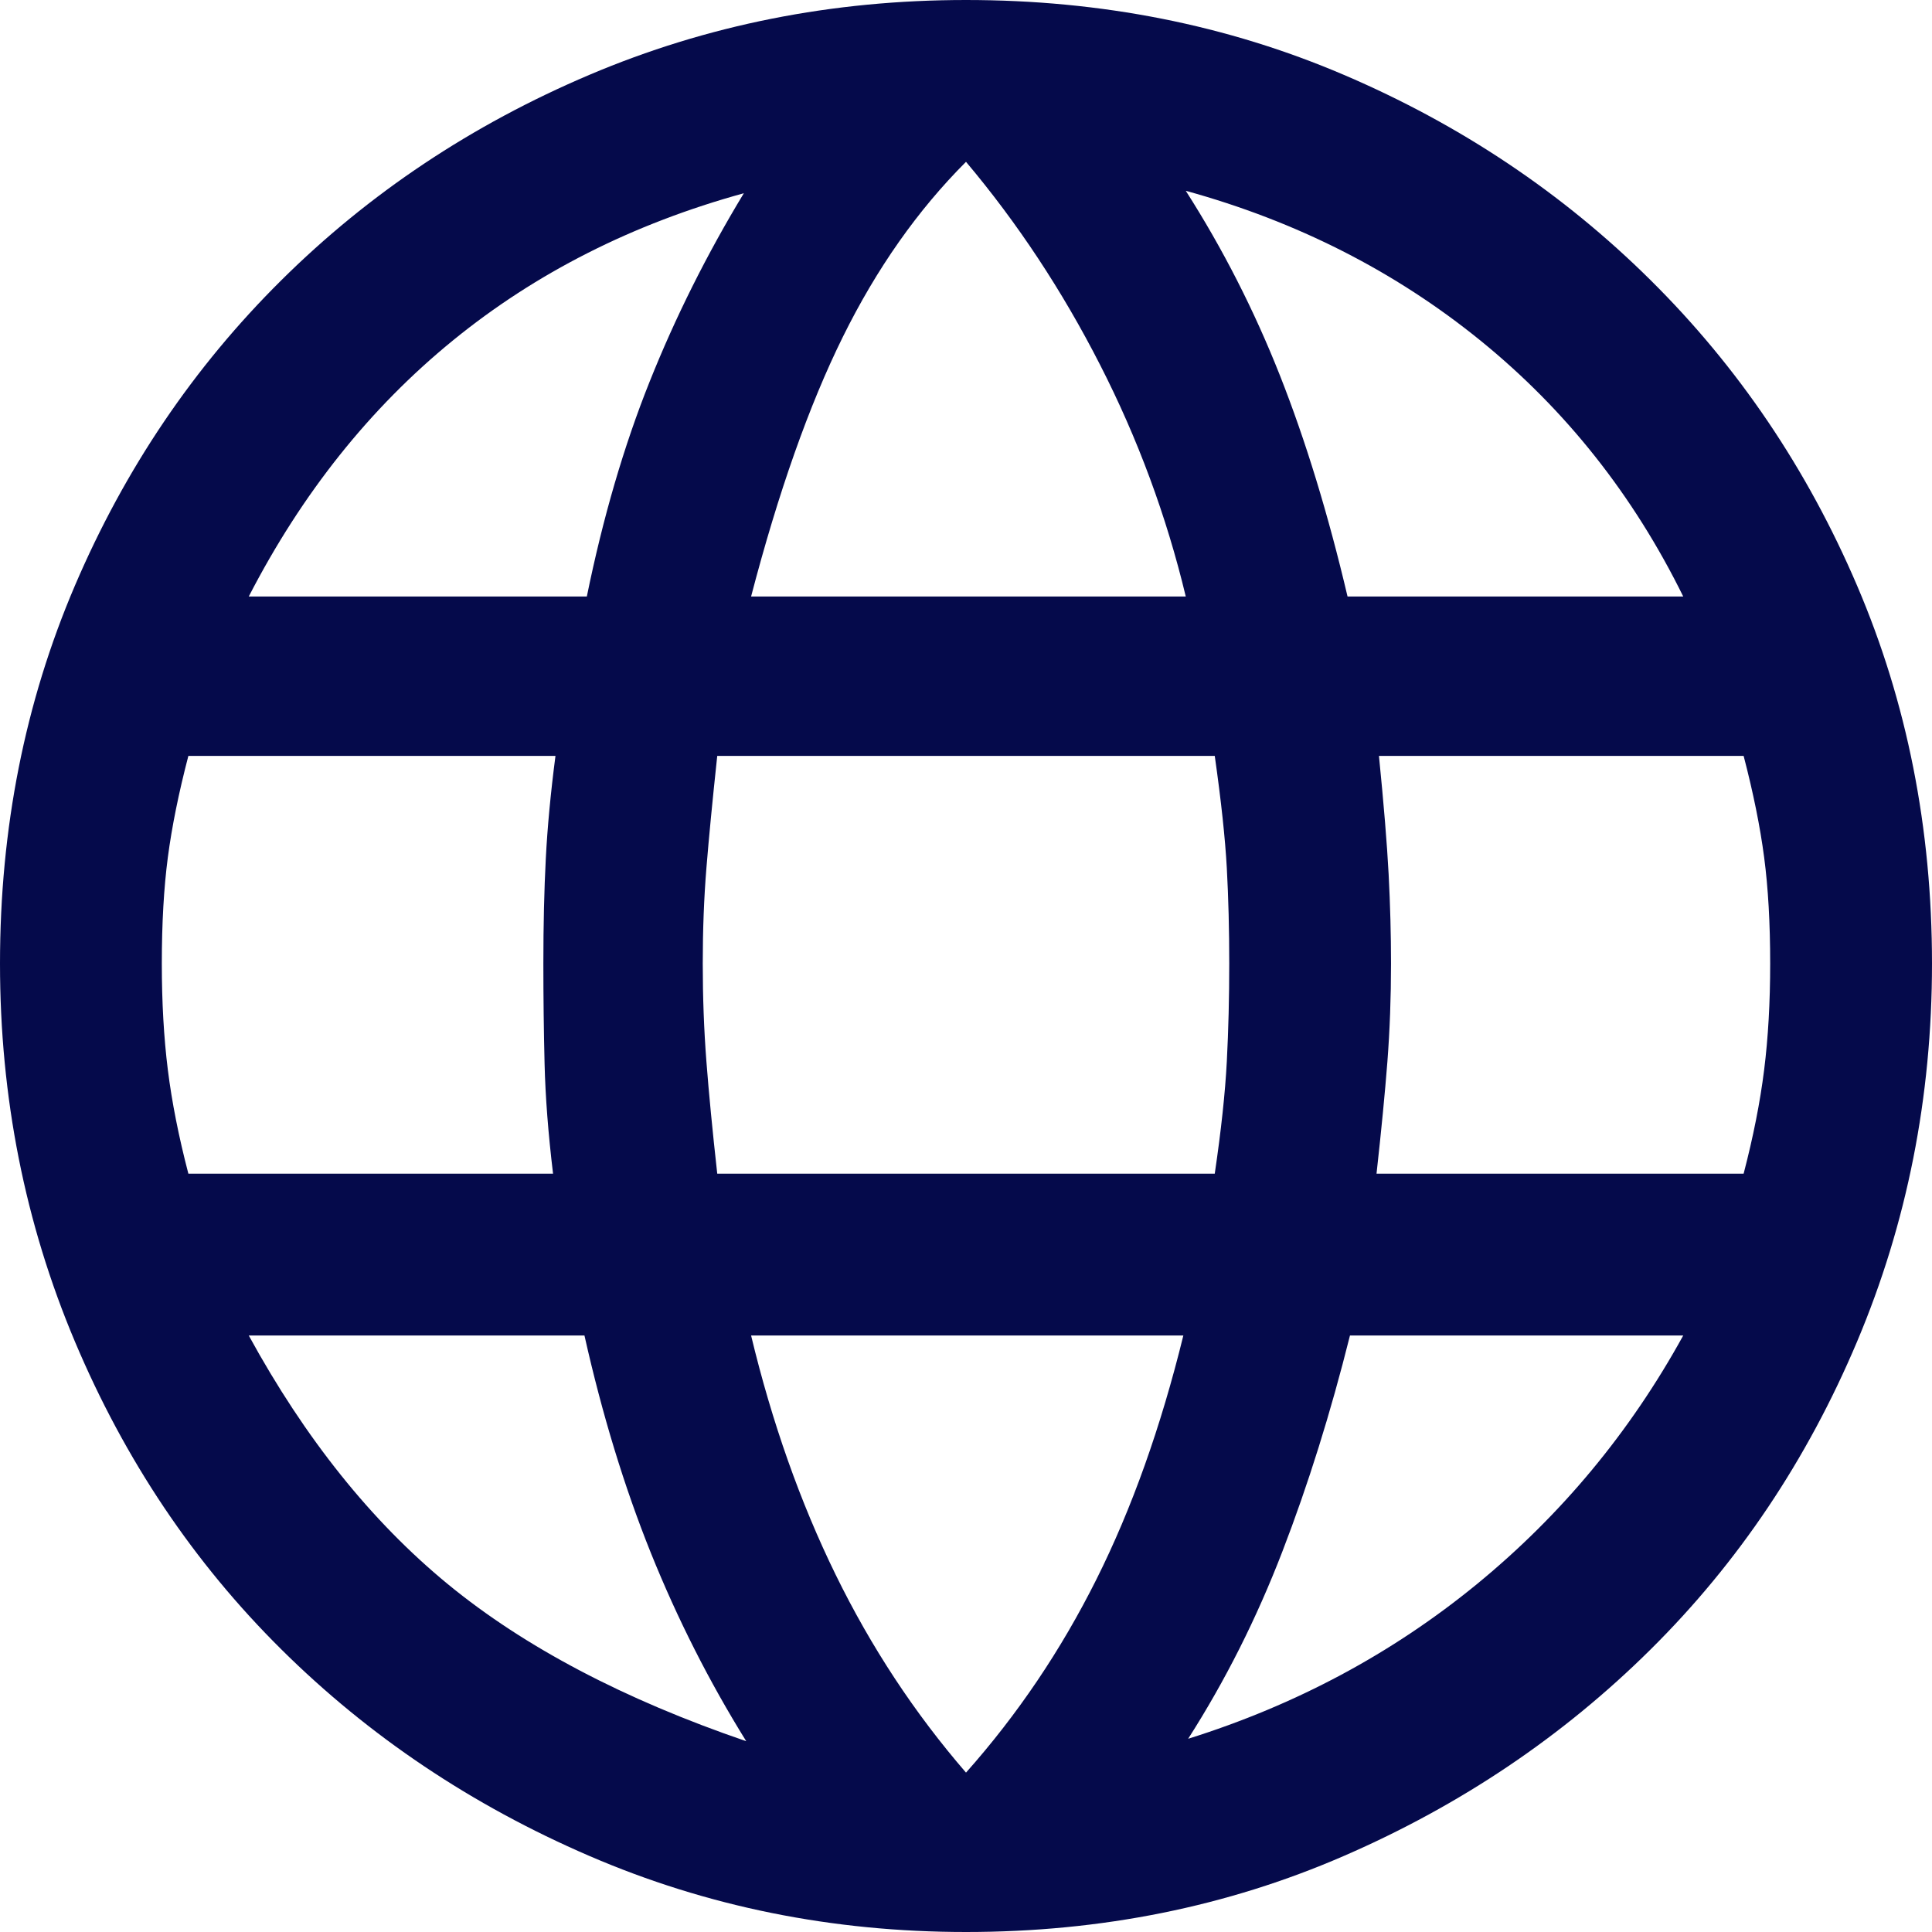 <svg width="168" height="168" viewBox="0 0 168 168" fill="none" xmlns="http://www.w3.org/2000/svg">
<path d="M84 168C72.381 168 61.462 165.794 51.241 161.383C41.02 156.974 32.096 150.99 24.469 143.43C16.838 135.871 10.853 126.945 6.512 116.654C2.171 106.365 0 95.41 0 83.788C0 72.029 2.171 61.075 6.512 50.928C10.853 40.778 16.838 31.923 24.469 24.363C32.096 16.803 41.02 10.853 51.241 6.512C61.462 2.171 72.381 0 84 0C95.76 0 106.715 2.171 116.865 6.512C127.016 10.853 135.904 16.803 143.531 24.363C151.162 31.923 157.147 40.778 161.488 50.928C165.829 61.075 168 72.029 168 83.788C168 95.41 165.829 106.365 161.488 116.654C157.147 126.945 151.162 135.871 143.531 143.43C135.904 150.99 127.016 156.974 116.865 161.383C106.715 165.794 95.76 168 84 168ZM84 154.14C88.479 149.1 92.259 143.499 95.34 137.337C98.421 131.178 100.941 124.109 102.9 116.129H65.312C67.13 123.689 69.579 130.619 72.66 136.919C75.741 143.219 79.521 148.959 84 154.14ZM64.889 151.409C61.67 146.228 58.905 140.768 56.593 135.029C54.285 129.29 52.361 122.99 50.822 116.129H21.631C26.53 125.09 32.304 132.301 38.953 137.761C45.606 143.22 54.251 147.77 64.889 151.409ZM103.318 151.197C112.699 148.257 121.063 143.778 128.412 137.761C135.763 131.74 141.749 124.529 146.369 116.129H117.389C115.709 122.849 113.749 129.114 111.508 134.923C109.27 140.732 106.54 146.157 103.318 151.197ZM16.38 102.058H48.091C47.671 98.56 47.425 95.377 47.355 92.507C47.284 89.635 47.249 86.728 47.249 83.788C47.249 80.428 47.32 77.384 47.461 74.656C47.602 71.924 47.882 68.949 48.302 65.73H16.38C15.54 68.949 14.945 71.889 14.595 74.55C14.246 77.211 14.071 80.291 14.071 83.788C14.071 87.148 14.246 90.229 14.595 93.031C14.945 95.83 15.54 98.839 16.38 102.058ZM62.369 102.058H105.631C106.189 98.278 106.538 95.024 106.68 92.296C106.821 89.564 106.891 86.728 106.891 83.788C106.891 80.848 106.821 78.083 106.68 75.493C106.538 72.906 106.189 69.651 105.631 65.73H62.369C61.949 69.651 61.635 72.906 61.426 75.493C61.215 78.083 61.109 80.848 61.109 83.788C61.109 86.728 61.215 89.564 61.426 92.296C61.635 95.024 61.949 98.278 62.369 102.058ZM119.698 102.058H151.62C152.46 98.839 153.055 95.83 153.404 93.031C153.754 90.229 153.929 87.148 153.929 83.788C153.929 80.291 153.754 77.211 153.404 74.55C153.055 71.889 152.46 68.949 151.62 65.73H119.909C120.329 69.93 120.61 73.361 120.751 76.022C120.889 78.68 120.958 81.268 120.958 83.788C120.958 86.728 120.853 89.564 120.645 92.296C120.433 95.024 120.118 98.278 119.698 102.058ZM117.178 51.871H146.369C142.028 43.051 136.148 35.63 128.729 29.609C121.31 23.592 112.771 19.252 103.111 16.591C106.33 21.631 109.06 26.985 111.301 32.654C113.539 38.325 115.498 44.731 117.178 51.871ZM65.312 51.871H103.111C101.431 44.872 98.945 38.152 95.652 31.711C92.363 25.27 88.479 19.39 84 14.071C79.8 18.271 76.23 23.346 73.29 29.297C70.35 35.247 67.691 42.772 65.312 51.871ZM21.631 51.871H51.029C52.43 45.01 54.251 38.78 56.492 33.183C58.73 27.582 61.46 22.122 64.682 16.803C55.022 19.461 46.587 23.73 39.377 29.609C32.166 35.489 26.251 42.91 21.631 51.871Z" fill="#050A4B"/>
</svg>
